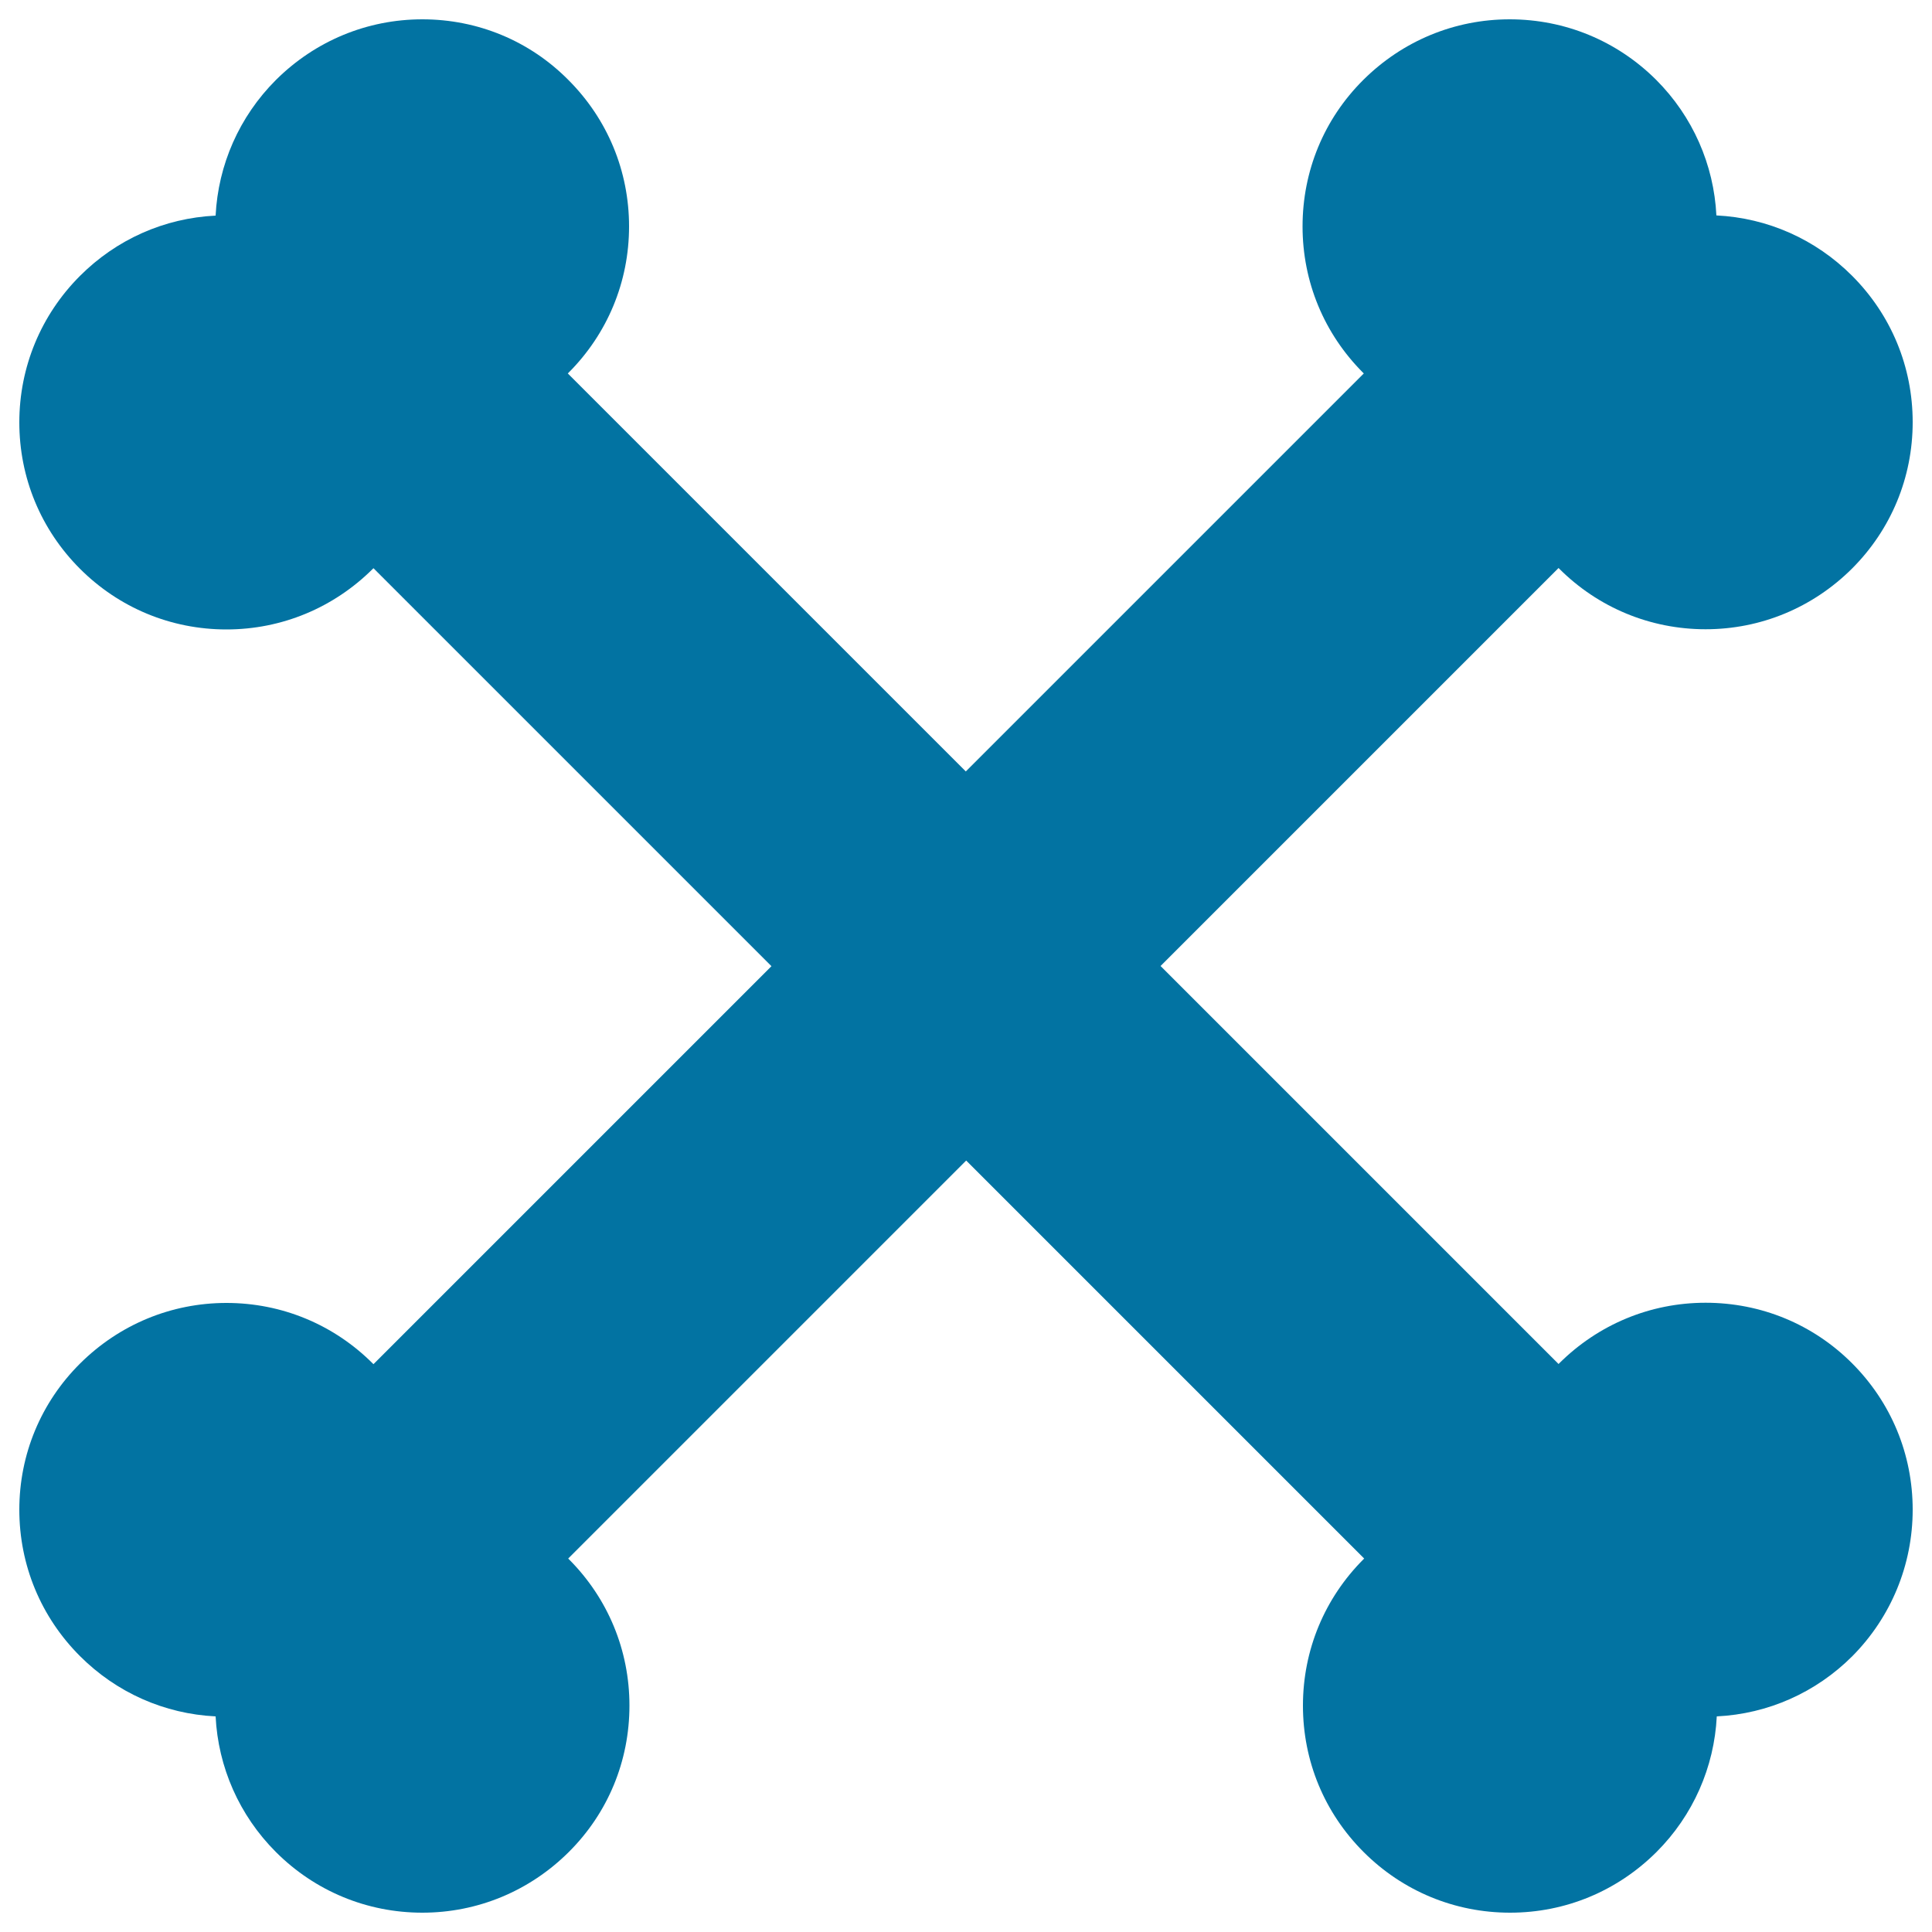 <svg xmlns="http://www.w3.org/2000/svg" viewBox="0 0 1000 1000" style="fill:#0273a2">
<title>Bones Crossed SVG icon</title>
<path d="M882.8,674.3c-28.6,0-55.5,11.2-75.8,31.4c-0.1,0.1-0.2,0.2-0.3,0.3l-206-206l206-206c0.1,0.1,0.2,0.2,0.3,0.3c20.2,20.2,47.2,31.4,75.8,31.4s55.5-11.2,75.8-31.4c20.2-20.2,31.4-47.1,31.4-75.8c0-28.6-11.1-55.5-31.4-75.8c-18.9-18.9-43.7-29.9-70.2-31.2c-1.3-26.2-12.2-51.2-31.2-70.2C836.9,21.1,810,10,781.4,10s-55.5,11.2-75.8,31.4s-31.4,47.1-31.4,75.8c0,28.6,11.1,55.5,31.4,75.8c0.1,0.1,0.2,0.2,0.3,0.3l-206,206l-206-206c0.1-0.1,0.2-0.2,0.3-0.3c20.2-20.2,31.4-47.1,31.4-75.8c0-28.6-11.1-55.5-31.4-75.8C274.1,21.1,247.2,10,218.6,10c-28.6,0-55.5,11.2-75.8,31.4c-19,19-29.9,44-31.2,70.2c-26.6,1.3-51.3,12.3-70.2,31.2C21.2,163,10,190,10,218.6c0,28.6,11.1,55.5,31.4,75.8c20.2,20.2,47.1,31.4,75.8,31.4c28.6,0,55.5-11.2,75.8-31.4c0.1-0.1,0.2-0.2,0.3-0.3l206,206l-206,206c-0.1-0.1-0.2-0.2-0.3-0.3c-20.2-20.2-47.1-31.4-75.8-31.4c-28.6,0-55.5,11.2-75.8,31.4C21.2,725.9,10,752.8,10,781.4s11.1,55.5,31.4,75.8c18.9,18.9,43.7,29.9,70.2,31.2c1.3,26.2,12.2,51.2,31.2,70.2c20.2,20.2,47.1,31.4,75.8,31.4c28.6,0,55.5-11.2,75.8-31.4s31.4-47.1,31.4-75.8c0-28.6-11.1-55.5-31.4-75.8c-0.1-0.1-0.2-0.2-0.3-0.3l206-206l206,206c-0.1,0.1-0.2,0.2-0.3,0.3c-20.2,20.2-31.4,47.1-31.4,75.8s11.1,55.5,31.4,75.8c20.2,20.2,47.1,31.4,75.8,31.4s55.5-11.2,75.8-31.4c19-19,29.9-44,31.2-70.2c26.5-1.3,51.3-12.3,70.2-31.2C978.8,837,990,810,990,781.4s-11.1-55.5-31.4-75.8C938.4,685.4,911.5,674.3,882.8,674.3z"/>
</svg>